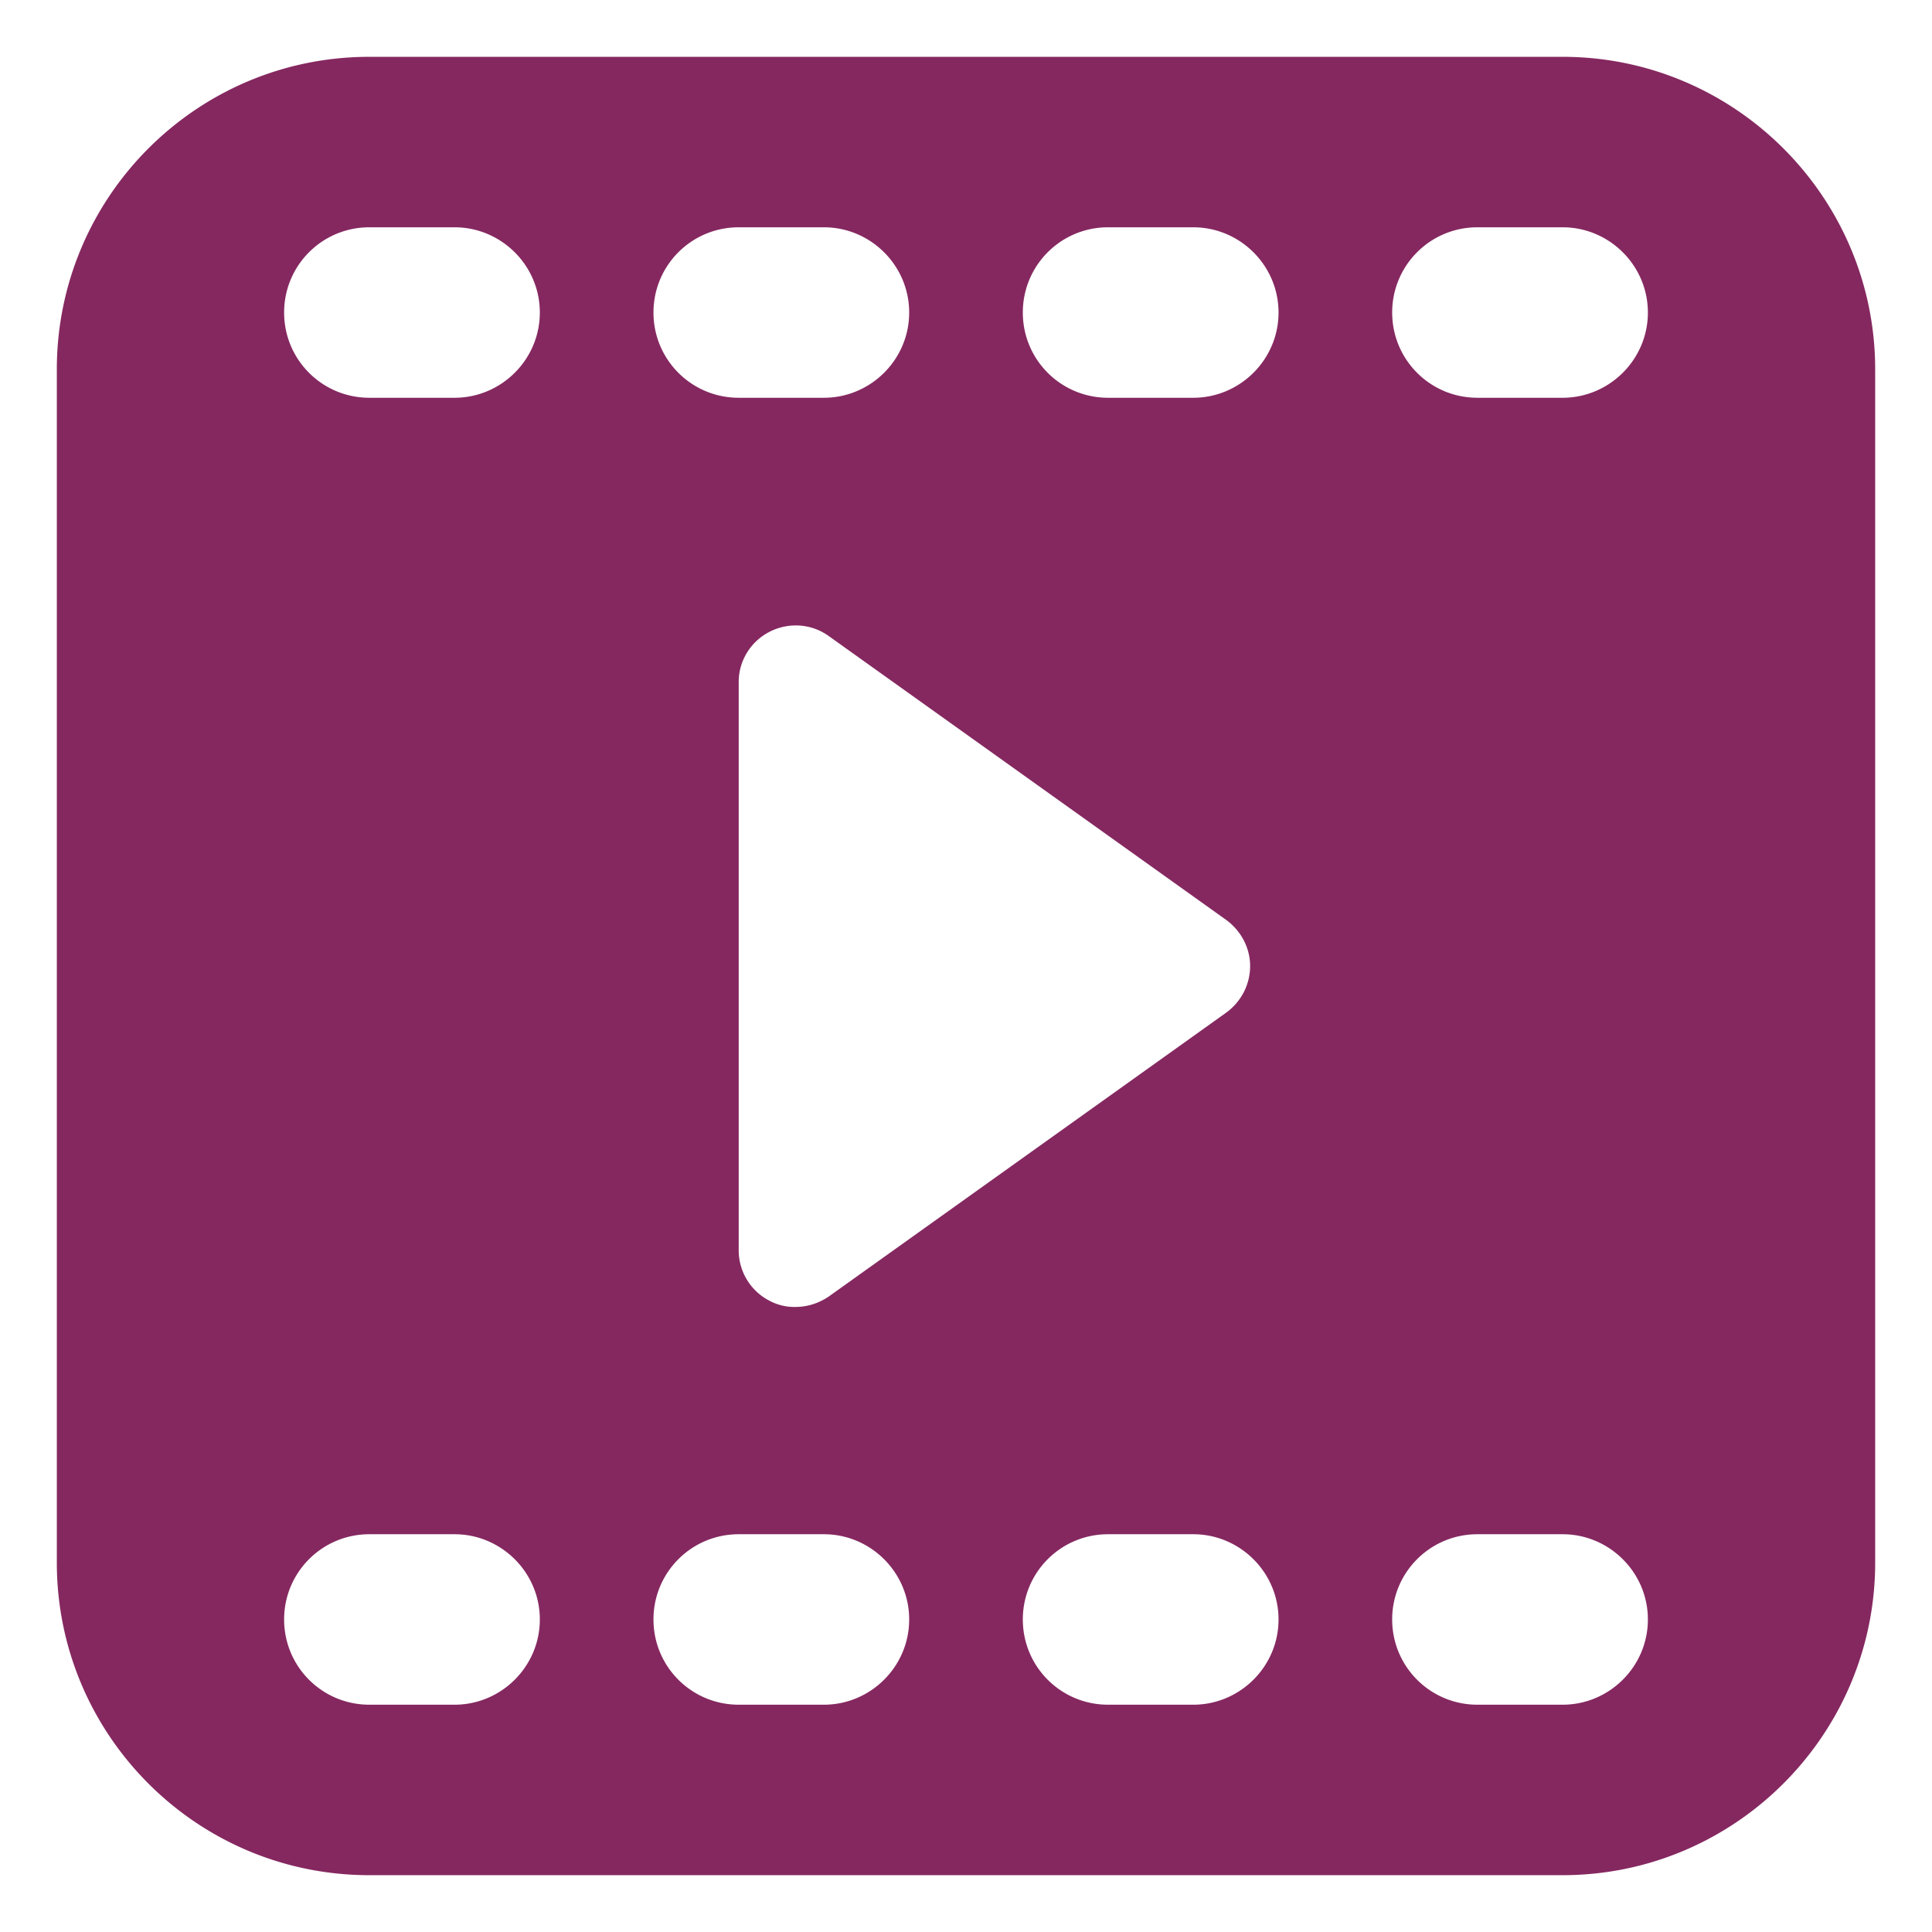 <svg xmlns="http://www.w3.org/2000/svg" version="1.1" xmlns:xlink="http://www.w3.org/1999/xlink" width="512" height="512" x="0" y="0" viewBox="0 0 34 34" style="enable-background:new 0 0 512 512" xml:space="preserve"><g><path d="M27.5 1h-21C3.46 1 1 3.47 1 6.5v21C1 30.53 3.46 33 6.5 33h21c3.03 0 5.5-2.47 5.5-5.5v-21C33 3.47 30.53 1 27.5 1zM13 4h1.5c.82 0 1.5.67 1.5 1.5S15.32 7 14.5 7H13c-.83 0-1.5-.67-1.5-1.5S12.17 4 13 4zm8.58 12.19c.26.19.42.49.42.81 0 .33-.16.63-.42.82l-7 5c-.18.12-.38.18-.58.18a.92.92 0 0 1-.46-.11A.997.997 0 0 1 13 22V12c0-.37.21-.71.54-.88s.73-.15 1.04.07zM8 30H6.5c-.83 0-1.5-.67-1.5-1.5S5.67 27 6.5 27H8c.82 0 1.5.67 1.5 1.5S8.82 30 8 30zM8 7H6.5C5.67 7 5 6.33 5 5.5S5.67 4 6.5 4H8c.82 0 1.5.67 1.5 1.5S8.82 7 8 7zm6.5 23H13c-.83 0-1.5-.67-1.5-1.5S12.17 27 13 27h1.5c.82 0 1.5.67 1.5 1.5s-.68 1.5-1.5 1.5zm6.5 0h-1.5c-.83 0-1.5-.67-1.5-1.5s.67-1.5 1.5-1.5H21c.82 0 1.5.67 1.5 1.5S21.82 30 21 30zm0-23h-1.5c-.83 0-1.5-.67-1.5-1.5S18.67 4 19.5 4H21c.82 0 1.5.67 1.5 1.5S21.82 7 21 7zm6.5 23H26c-.83 0-1.5-.67-1.5-1.5S25.17 27 26 27h1.5c.82 0 1.5.67 1.5 1.5s-.68 1.5-1.5 1.5zm0-23H26c-.83 0-1.5-.67-1.5-1.5S25.17 4 26 4h1.5c.82 0 1.5.67 1.5 1.5S28.32 7 27.5 7z" fill="#852860" opacity="1" data-original="#000000" class=""/></g></svg>